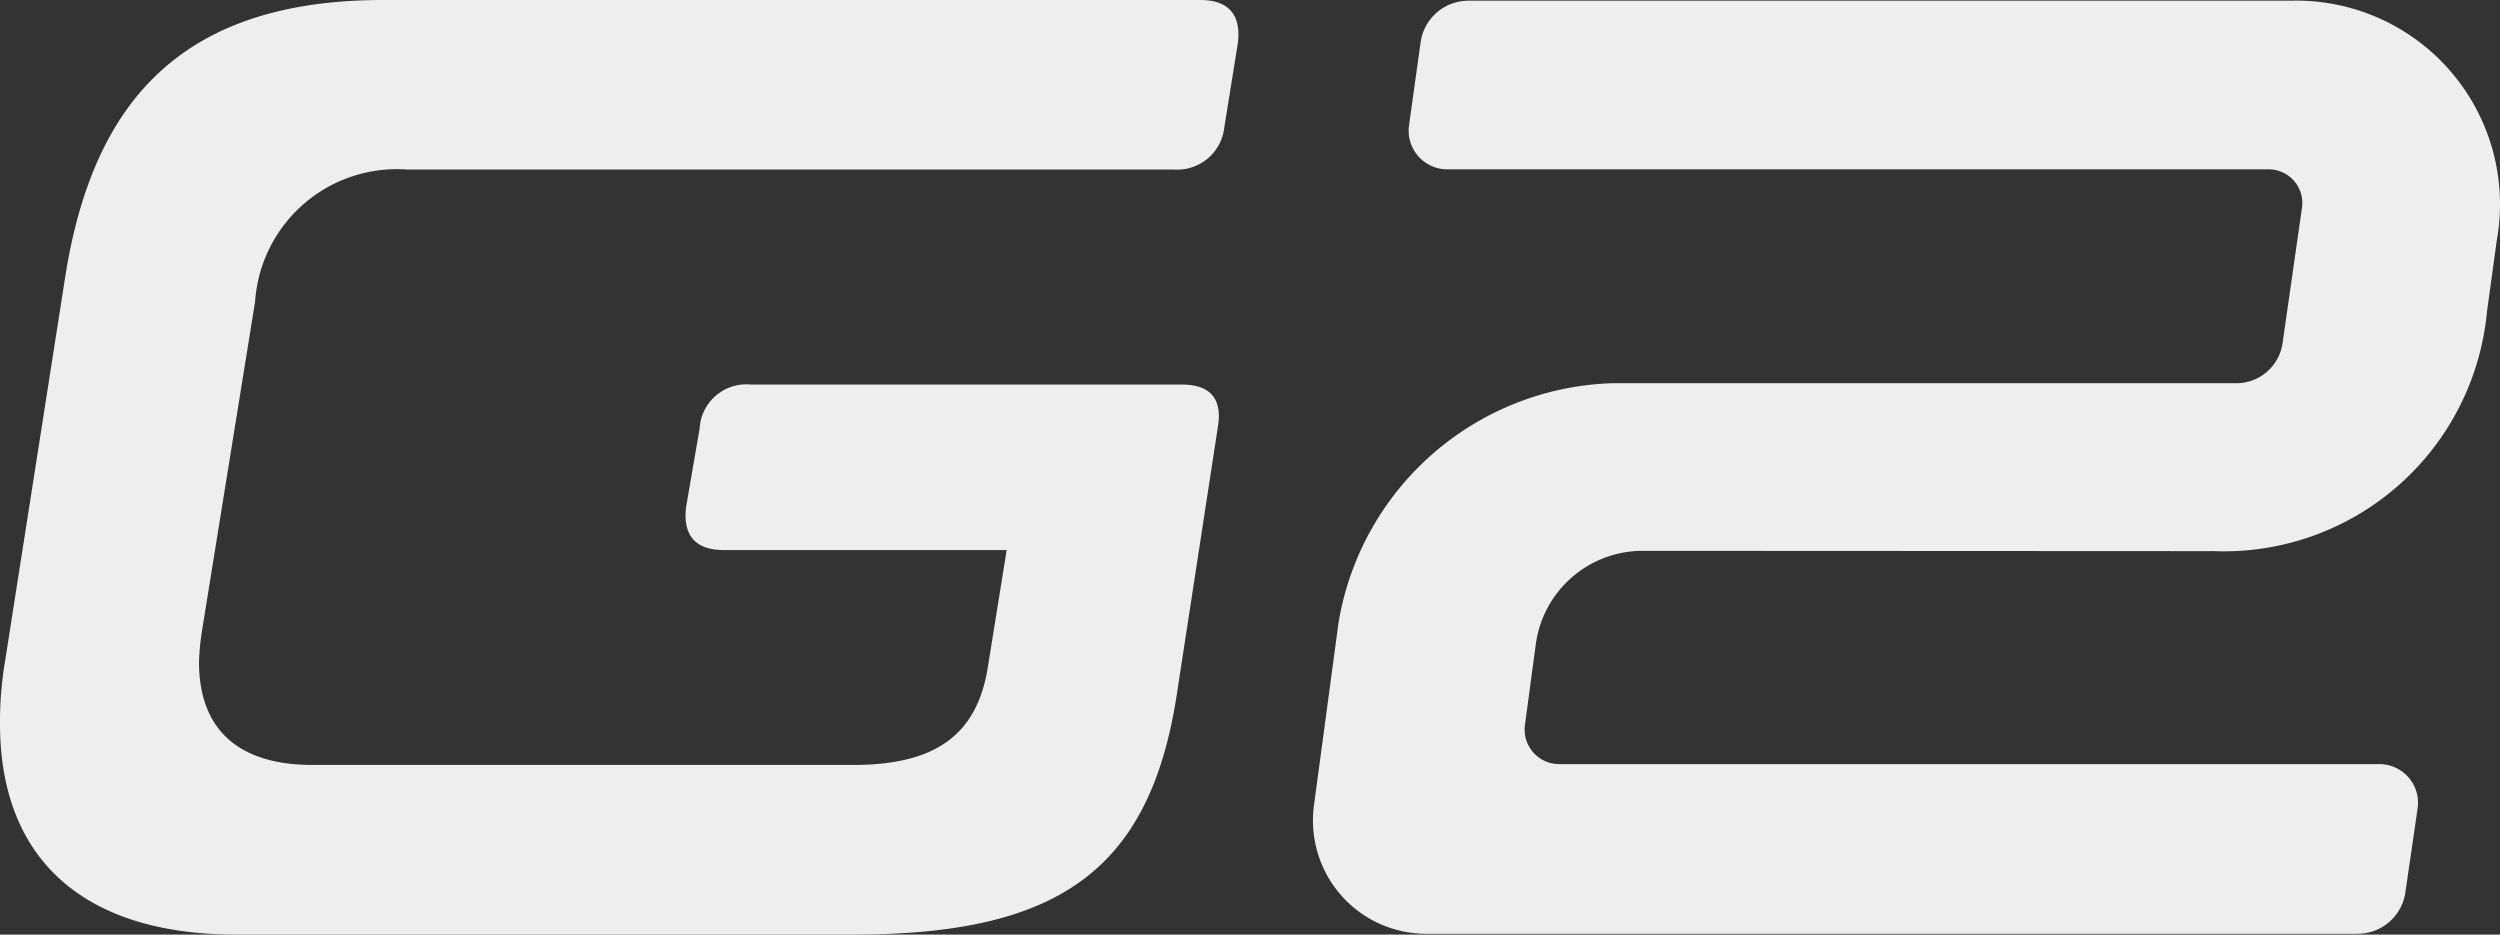<svg xmlns="http://www.w3.org/2000/svg" width="53.5" height="20" viewBox="0 0 53.5 20">
  <rect x="0" y="0" width="53.5" height="20" fill="#333333" stroke="none"/>
  <g id="G2" transform="translate(-119.99 -0.001)">
    <g id="组_7540" data-name="组 7540" transform="translate(119.993 0.001)">
      <g id="组_7539" data-name="组 7539">
        <path id="路径_16302" data-name="路径 16302" d="M266.731,164.493c.6-3.743,2.514-5.885,6.8-5.885h17.485c.6,0,.886.314.8.942l-.285,1.771a1.016,1.016,0,0,1-1.086.915h-16.4a3.042,3.042,0,0,0-3.257,2.828l-1.143,7.085a5.214,5.214,0,0,0-.057.629c0,1.428.829,2.2,2.428,2.2h11.571c1.743,0,2.657-.628,2.885-2.114l.4-2.485h-6.057c-.6,0-.886-.314-.8-.943l.286-1.656a1,1,0,0,1,1.085-.943h9.228q.943,0,.772.943l-.886,5.771c-.6,3.743-2.6,5.057-6.914,5.057h-13.2c-3.285,0-5.057-1.628-5.057-4.514a7.81,7.81,0,0,1,.114-1.372Z" transform="translate(-265.332 -158.608)" fill="#eee"/>
      </g>
      <path id="路径_16303" data-name="路径 16303" d="M328.586,163.776l-.207,1.511a5.657,5.657,0,0,1-5.86,5.12l-12.207-.006a2.308,2.308,0,0,0-2.288,2l-.232,1.726a.738.738,0,0,0,.732.838h17.552a.827.827,0,0,1,.819.946l-.262,1.8a1.033,1.033,0,0,1-1.022.885H305.678a2.424,2.424,0,0,1-2.4-2.756l.525-3.906a6.134,6.134,0,0,1,5.86-5.12h13.374a1,1,0,0,0,.967-.853l.412-2.871a.722.722,0,0,0-.739-.853H306.13a.827.827,0,0,1-.819-.941l.248-1.777a1.034,1.034,0,0,1,1.025-.891h17.593a4.36,4.36,0,0,1,4.409,5.148Z" transform="translate(-275.161 -158.613)" fill="#eee"/>
    </g>
  </g>
</svg>
